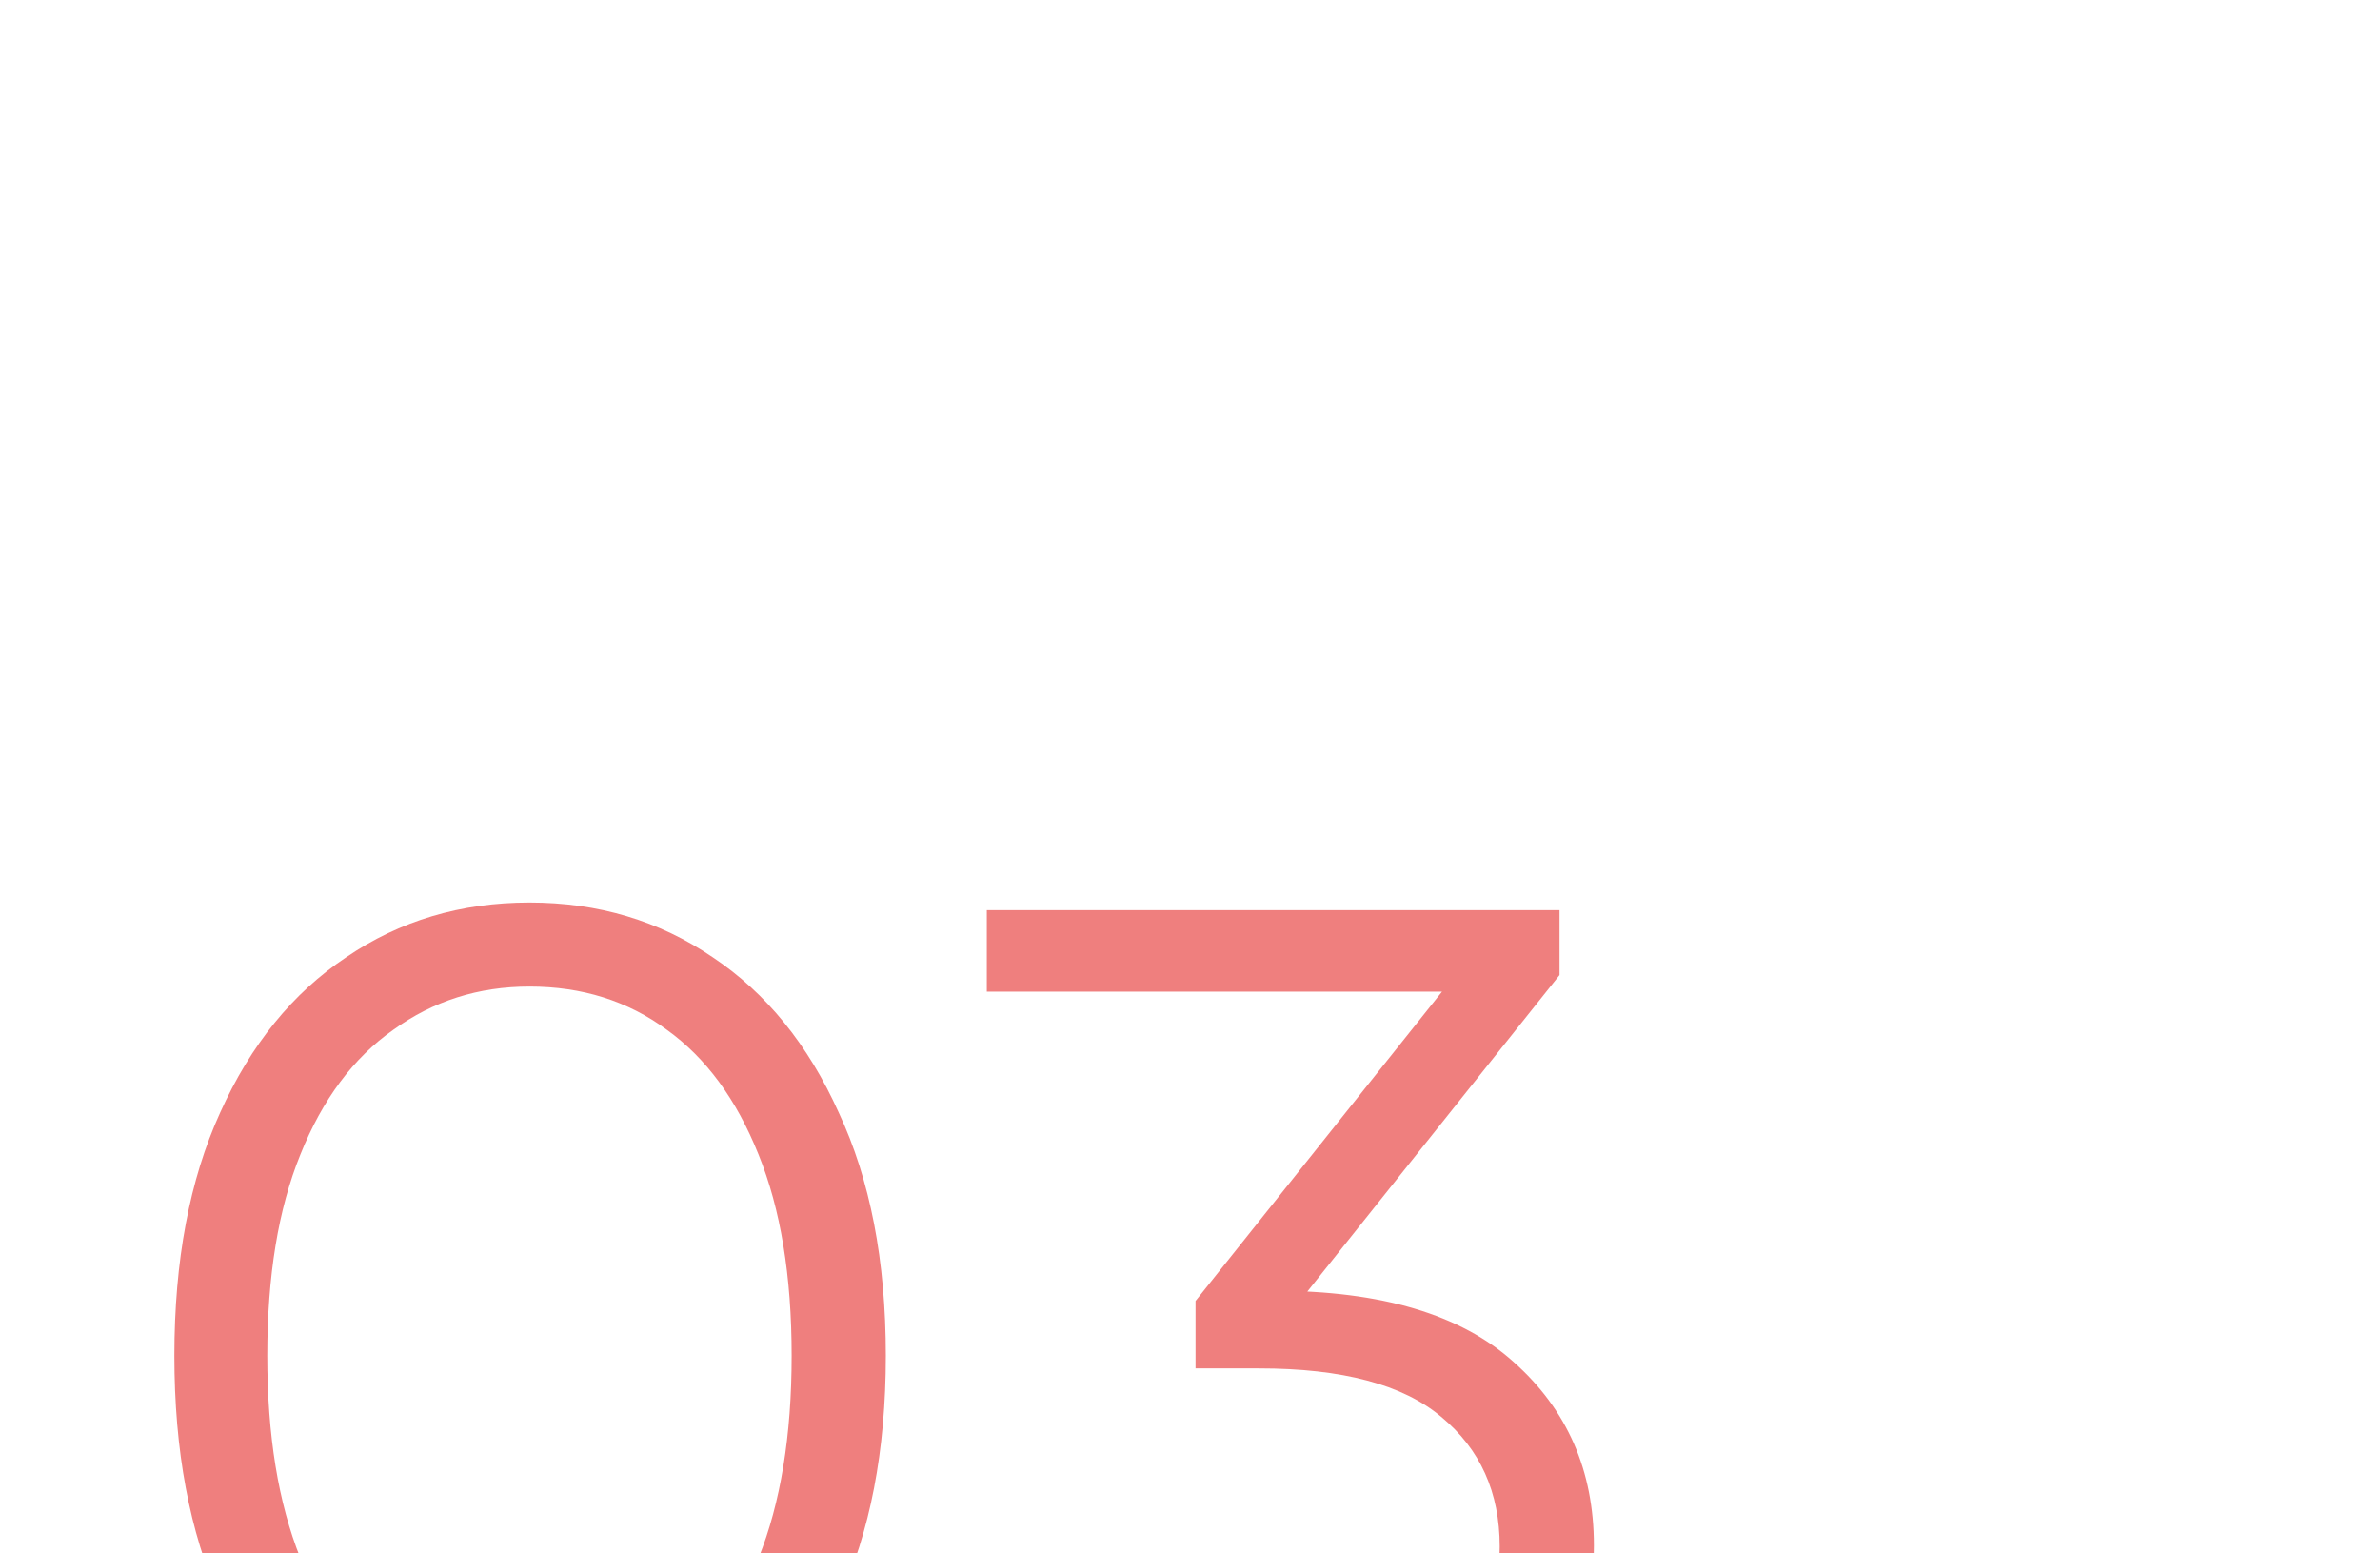 <?xml version="1.0" encoding="UTF-8"?> <svg xmlns="http://www.w3.org/2000/svg" width="374" height="244" viewBox="0 0 374 244" fill="none"><g clip-path="url(#clip0_39_3)"><path d="M83.2 284.2C72.4 284.2 62.8 281.4 54.4 275.8C46 270.067 39.4 261.933 34.6 251.4C29.8 240.733 27.4 227.933 27.4 213C27.4 198.067 29.8 185.333 34.6 174.8C39.4 164.133 46 156 54.4 150.4C62.8 144.667 72.4 141.8 83.2 141.8C94 141.8 103.6 144.667 112 150.4C120.4 156 127 164.133 131.8 174.8C136.733 185.333 139.2 198.067 139.2 213C139.2 227.933 136.733 240.733 131.8 251.4C127 261.933 120.4 270.067 112 275.8C103.6 281.4 94 284.2 83.2 284.2ZM83.2 271C91.467 271 98.667 268.8 104.8 264.4C110.933 259.867 115.733 253.333 119.2 244.8C122.667 236.133 124.4 225.533 124.4 213C124.4 200.467 122.667 189.933 119.2 181.4C115.733 172.733 110.933 166.2 104.8 161.8C98.667 157.267 91.467 155 83.2 155C75.2 155 68.067 157.267 61.8 161.8C55.533 166.2 50.667 172.733 47.2 181.4C43.733 189.933 42 200.467 42 213C42 225.533 43.733 236.133 47.2 244.8C50.667 253.333 55.533 259.867 61.8 264.4C68.067 268.8 75.2 271 83.2 271ZM199.669 284.2C189.535 284.2 179.935 282.6 170.869 279.4C161.935 276.067 154.735 271.667 149.269 266.2L156.269 254.8C160.802 259.467 166.869 263.333 174.469 266.4C182.202 269.467 190.602 271 199.669 271C211.269 271 220.135 268.467 226.269 263.4C232.535 258.333 235.669 251.533 235.669 243C235.669 234.467 232.602 227.667 226.469 222.6C220.469 217.533 210.935 215 197.869 215H187.869V204.4L231.069 150.2L233.069 155.8H155.069V143H245.069V153.2L201.869 207.4L194.869 202.8H200.269C217.069 202.8 229.602 206.533 237.869 214C246.269 221.467 250.469 231.067 250.469 242.8C250.469 250.667 248.602 257.733 244.869 264C241.135 270.267 235.469 275.2 227.869 278.8C220.402 282.4 211.002 284.2 199.669 284.2Z" fill="#EF7F7E"></path></g><defs><clipPath id="clip0_39_3"><rect width="374" height="244" fill="white"></rect></clipPath></defs></svg> 